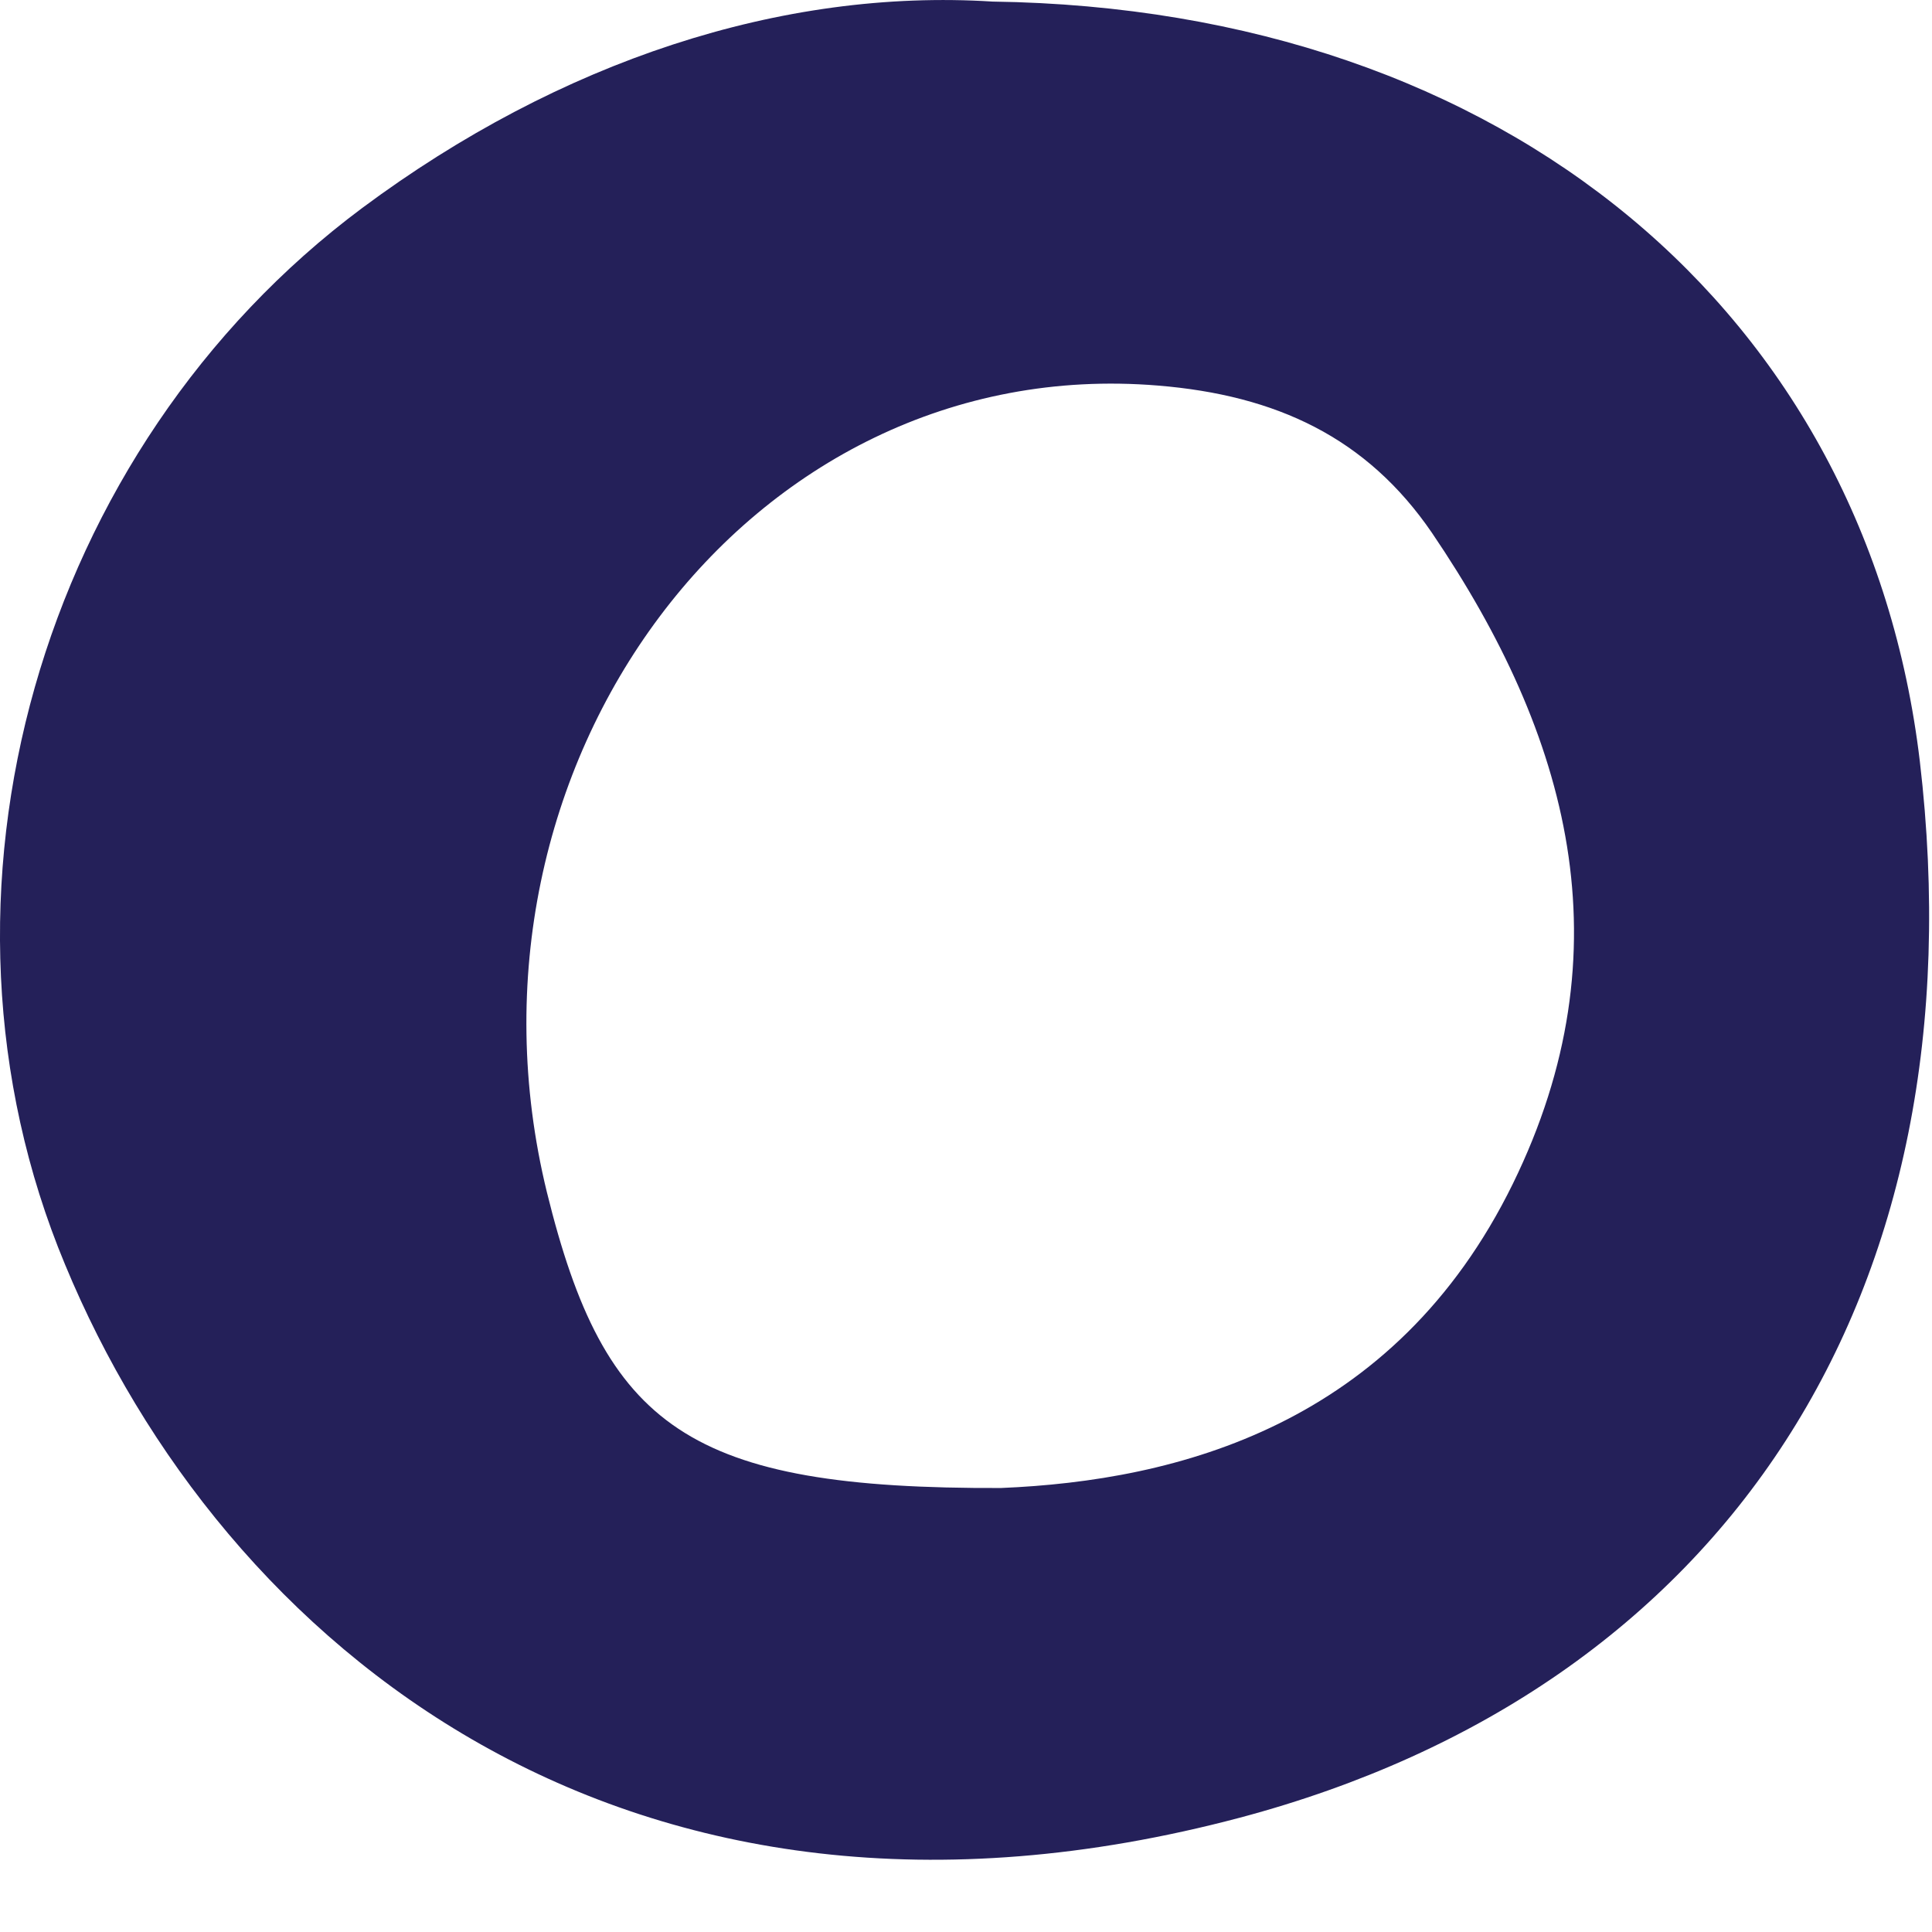 <svg width="16" height="16" viewBox="0 0 16 16" fill="none" xmlns="http://www.w3.org/2000/svg">
<path d="M8.219 0.013C12.489 0.073 15.459 2.613 15.899 6.303C16.419 10.723 14.289 13.983 10.269 15.053C5.179 16.403 1.839 13.613 0.539 10.473C-0.741 7.403 0.329 3.713 2.999 1.723C4.639 0.503 6.479 -0.097 8.219 0.013ZM8.289 12.323C9.749 12.263 11.549 11.803 12.529 9.803C13.479 7.863 12.999 6.093 11.859 4.413C11.319 3.623 10.569 3.273 9.589 3.193C6.189 2.913 3.669 6.353 4.529 9.873C5.009 11.823 5.699 12.333 8.299 12.323H8.289Z" fill="#242059"/>
</svg>

